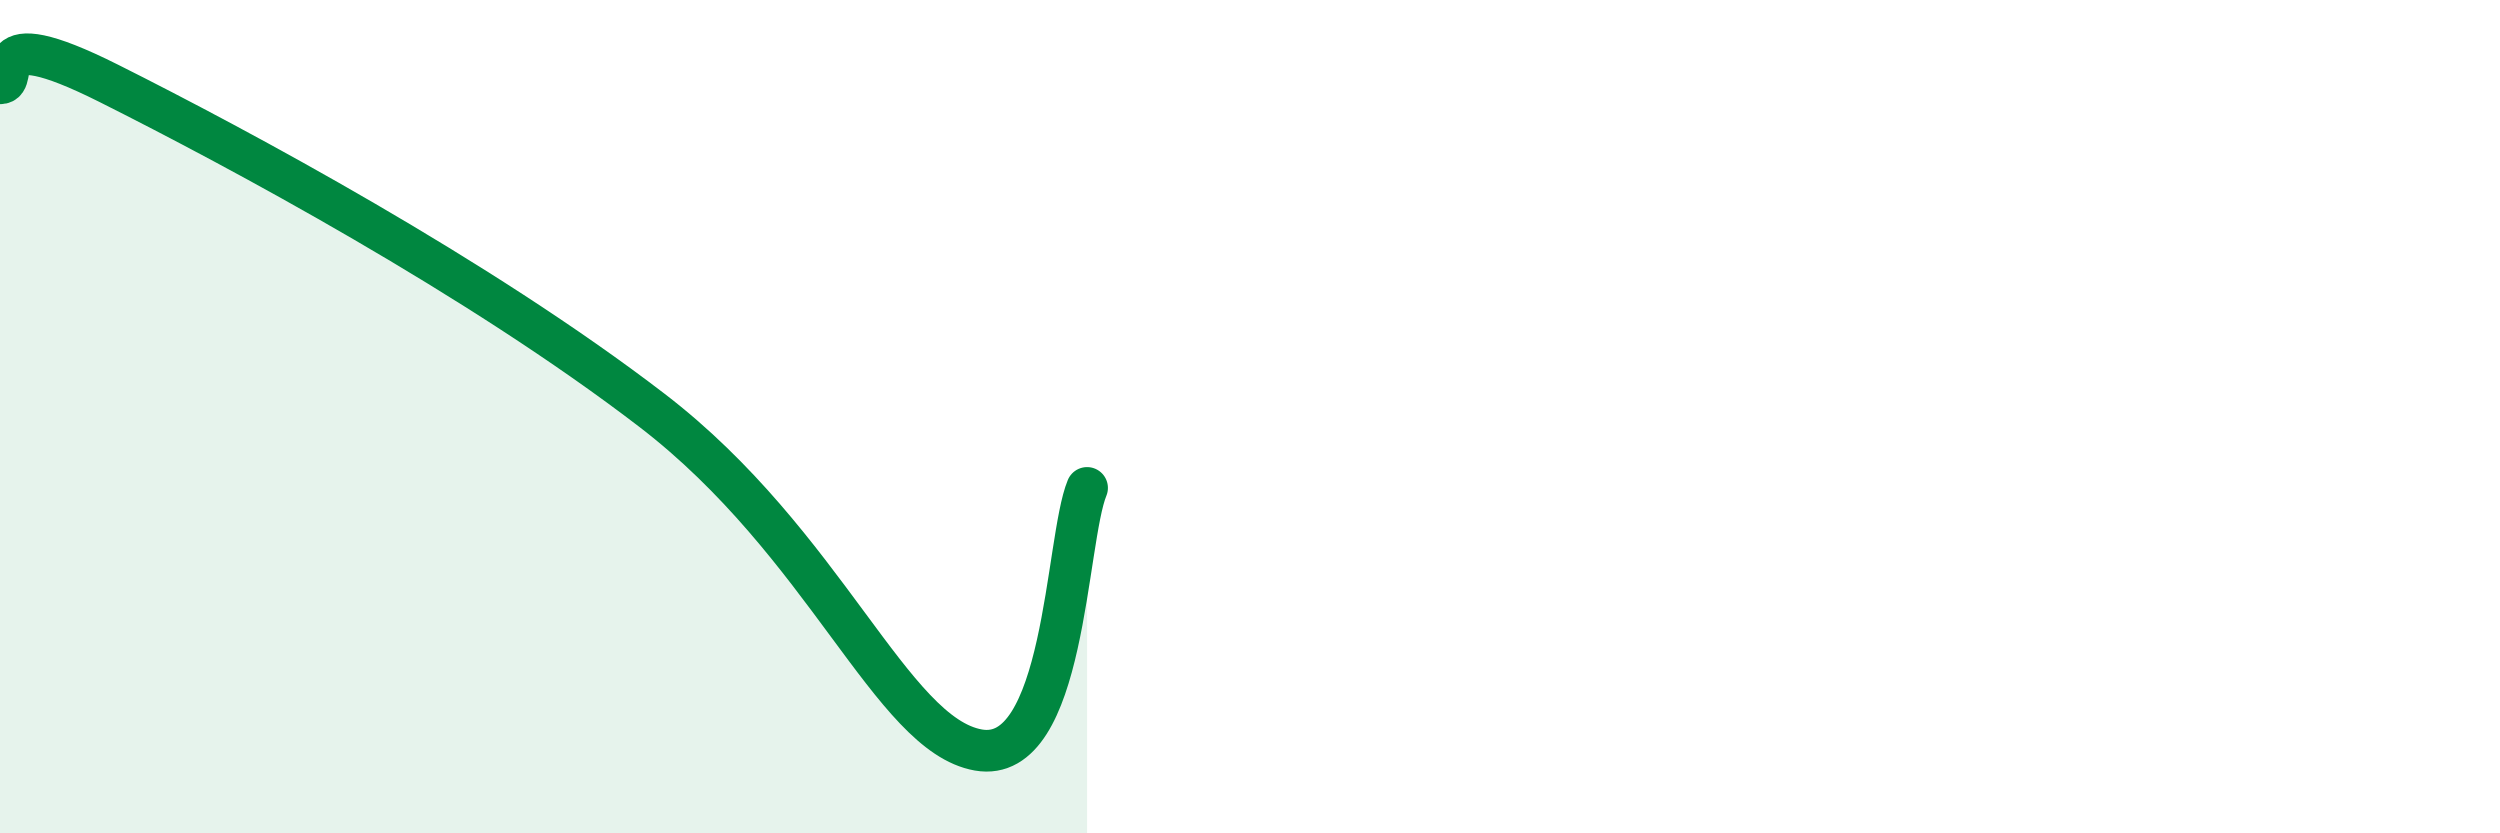 
    <svg width="60" height="20" viewBox="0 0 60 20" xmlns="http://www.w3.org/2000/svg">
      <path
        d="M 0,2 C 0.52,2 -0.52,0.43 2.61,2 C 5.74,3.57 11.48,6.65 15.65,9.85 C 19.82,13.05 21.39,17.63 23.48,18 C 25.57,18.37 25.57,12.97 26.09,11.71L26.09 20L0 20Z"
        fill="#008740"
        opacity="0.1"
        stroke-linecap="round"
        stroke-linejoin="round"
      />
      <path
        d="M 0,2 C 0.52,2 -0.52,0.43 2.61,2 C 5.74,3.57 11.48,6.65 15.65,9.85 C 19.82,13.05 21.39,17.63 23.48,18 C 25.57,18.37 25.57,12.97 26.09,11.71"
        stroke="#008740"
        stroke-width="1"
        fill="none"
        stroke-linecap="round"
        stroke-linejoin="round"
      />
    </svg>
  